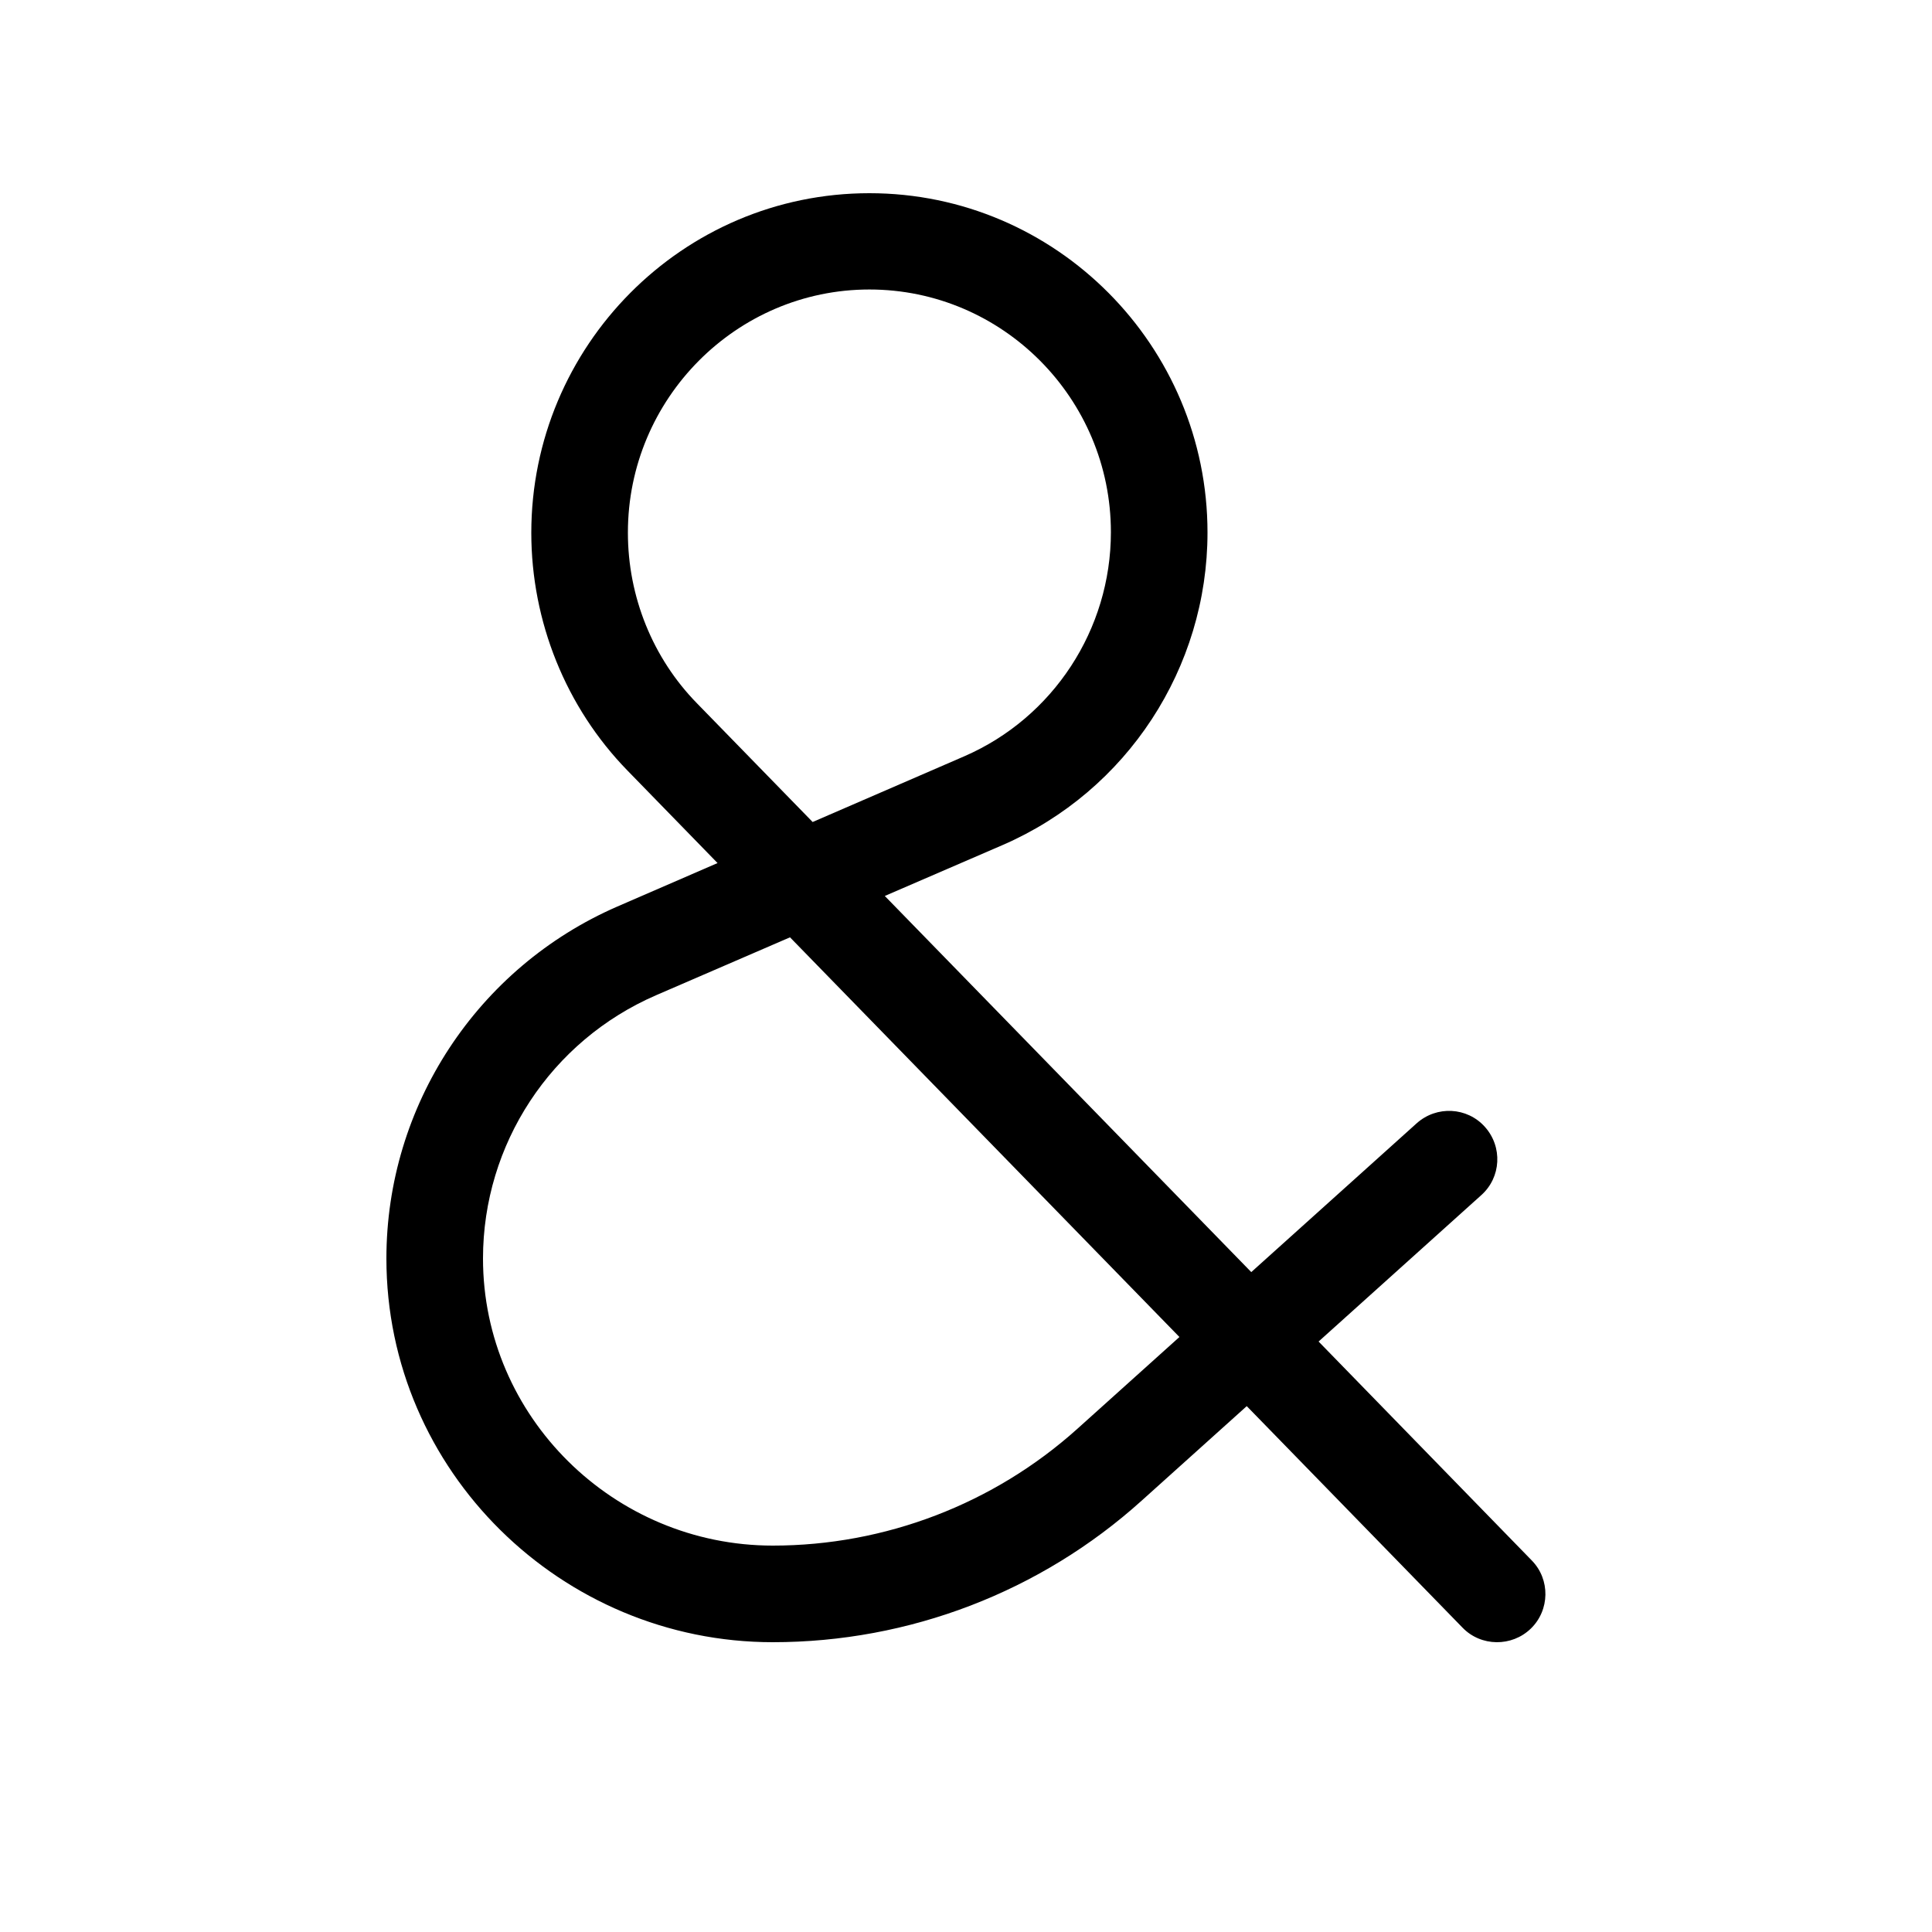 <svg xmlns="http://www.w3.org/2000/svg" viewBox="0 0 640 640"><!--! Font Awesome Pro 7.1.0 by @fontawesome - https://fontawesome.com License - https://fontawesome.com/license (Commercial License) Copyright 2025 Fonticons, Inc. --><path fill="currentColor" d="M208 176.5C208 197.6 216.2 218 230.9 233L269.2 272.3L319.5 250.5C348.9 237.7 368 208.5 368 176.3C368 132 332.1 95.9 288 95.9C243.9 95.9 208 132.1 208 176.4zM332.2 279.9L293.1 296.8L414.5 421.4L469.3 372.1C475.9 366.2 486 366.7 491.9 373.3C497.8 379.9 497.3 390 490.7 395.9L436.8 444.4L507.4 516.9C513.6 523.2 513.4 533.4 507.1 539.5C500.8 545.6 490.6 545.5 484.5 539.2L413 465.8L378.2 497.1C344.7 527.3 301.2 544 256 544C186 544 128 487.3 128 416.9C128 366.3 158.1 320.5 204.5 300.3L237.7 285.9L207.9 255.3C187.4 234.3 176 205.8 176 176.5C176 114.7 226 64 288 64C349.9 64 400 114.6 400 176.4C400 221.2 373.4 262 332.2 279.9zM256 512C293.2 512 329.2 498.2 356.9 473.3L390.7 442.9L261.7 310.5L217.3 329.7C182.5 344.8 160 379 160 416.9C160 469.3 203.3 512 256 512z"/></svg>